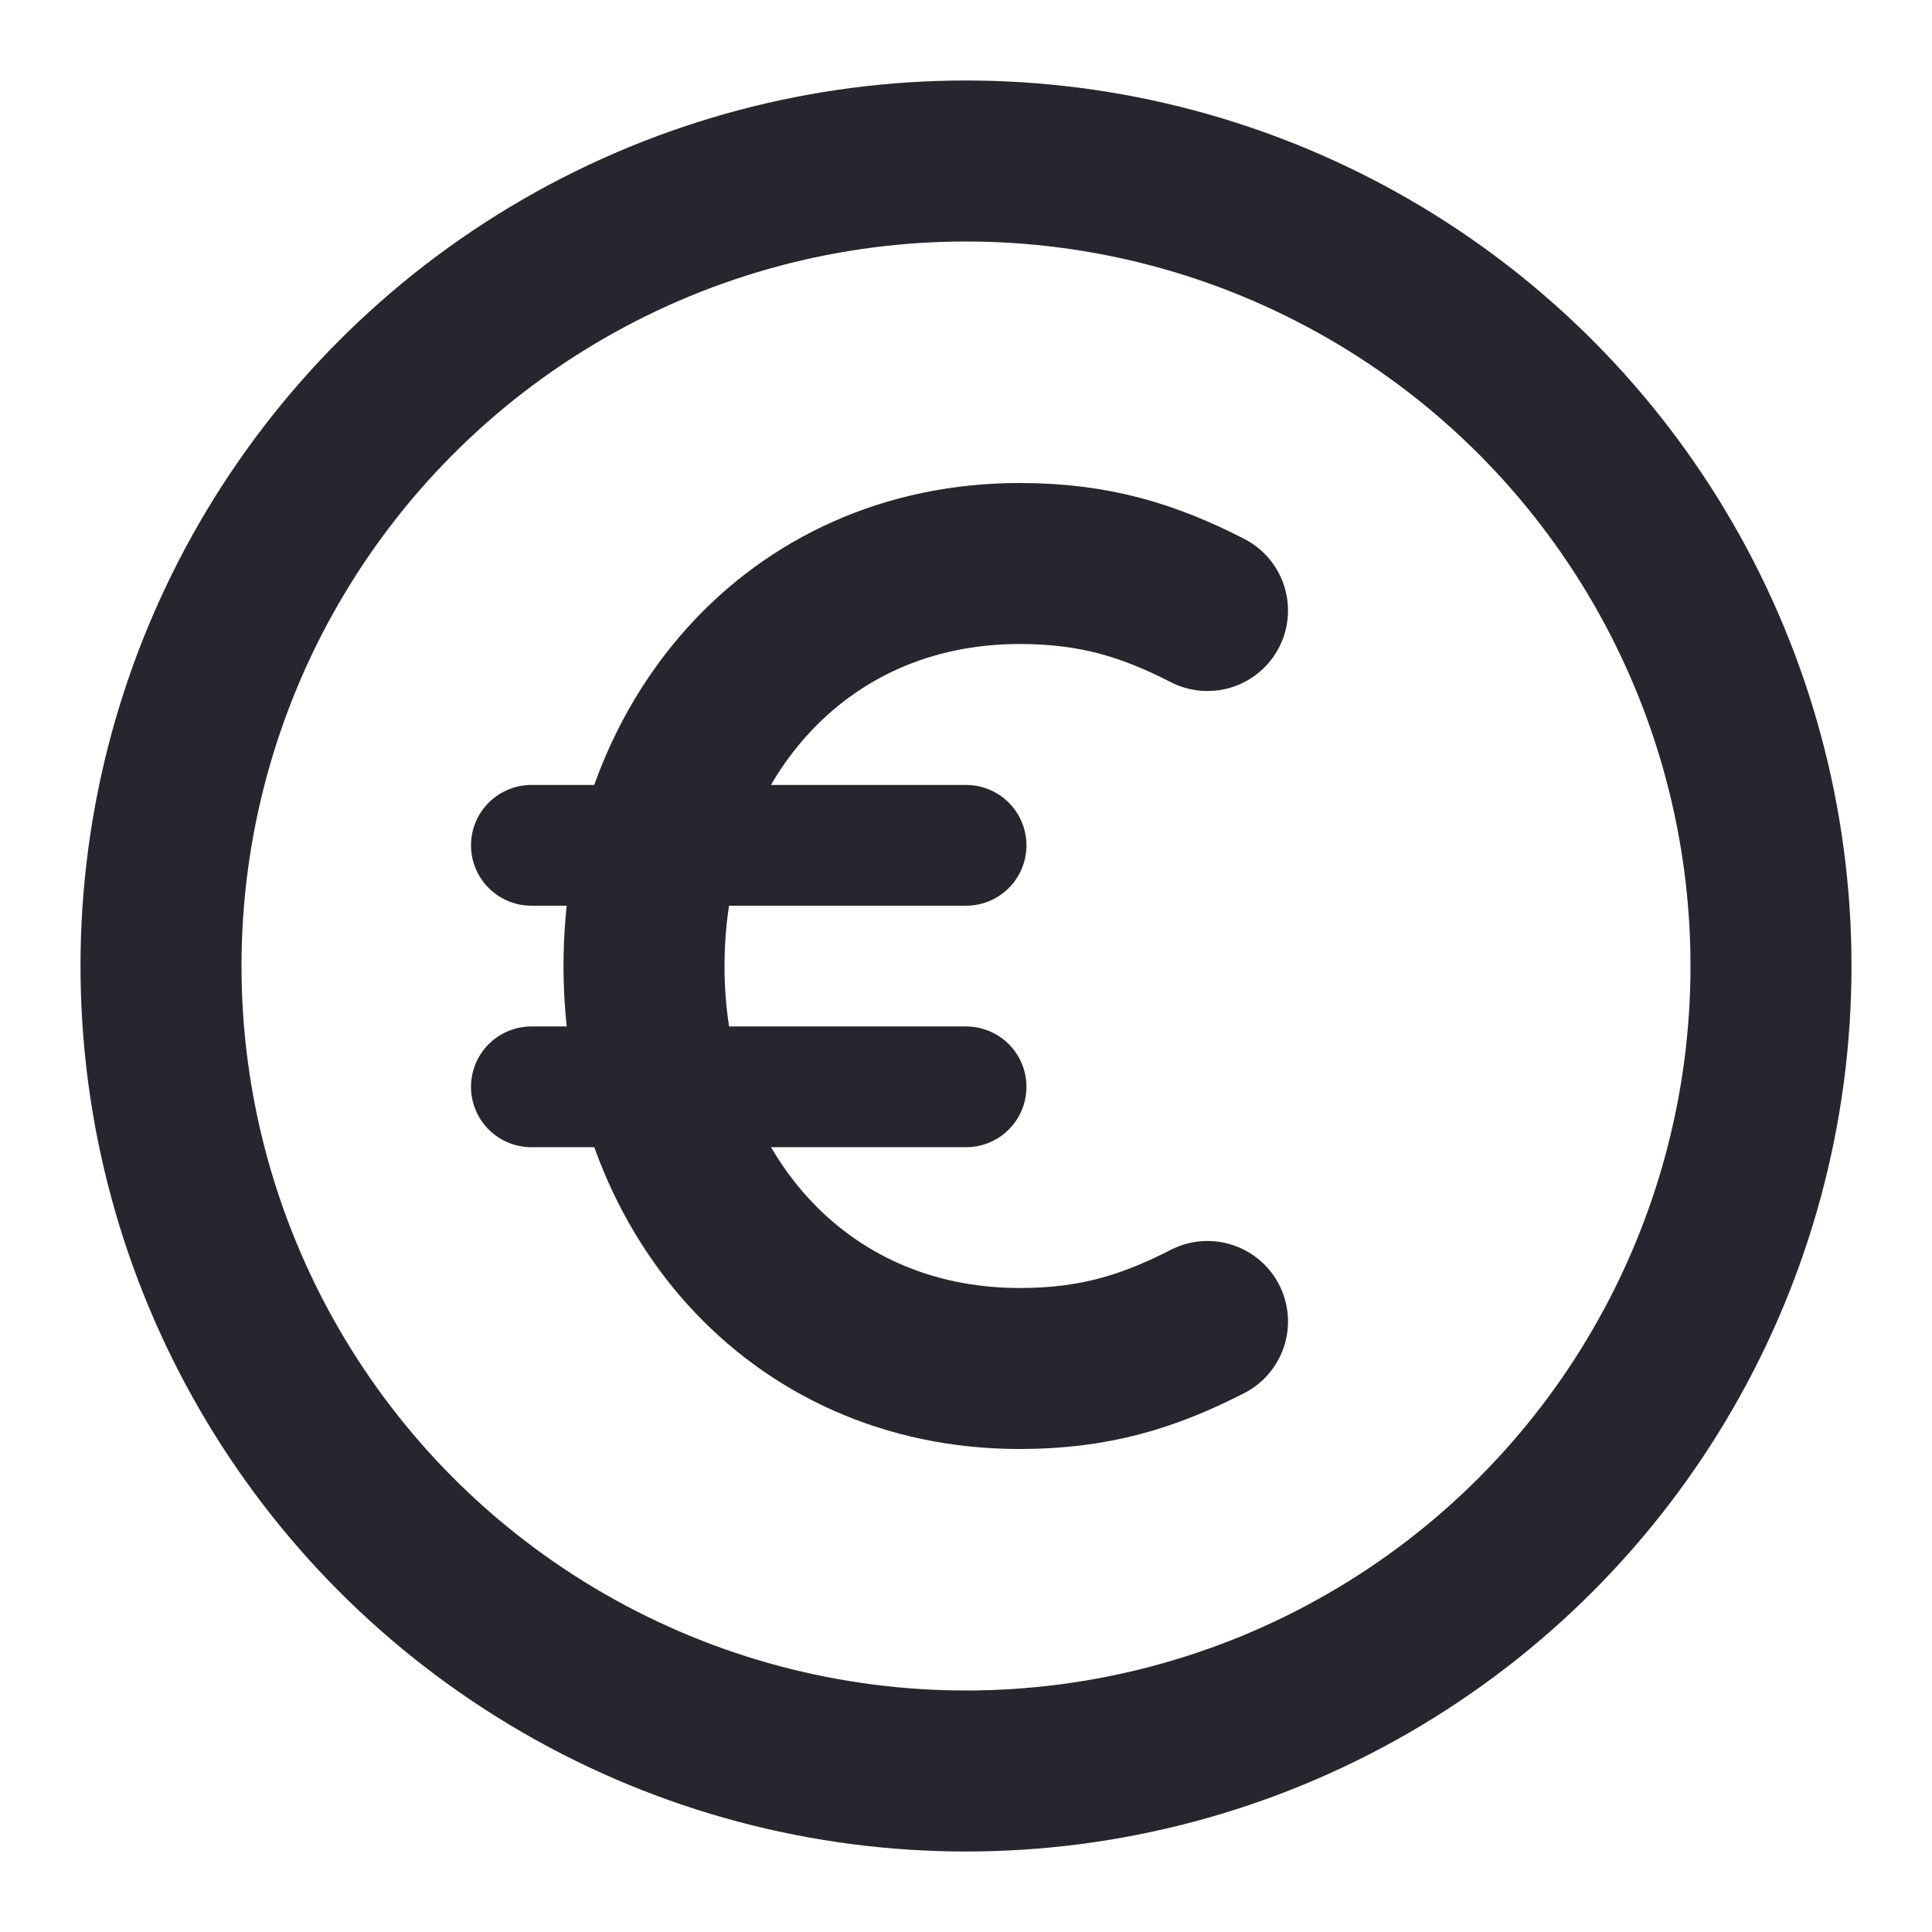 <svg width="24" height="24" viewBox="0 0 24 24" fill="none" xmlns="http://www.w3.org/2000/svg">
<circle cx="12" cy="12" r="10" stroke="#26262E" stroke-width="2"/>
<path d="M15 7.584C14.271 7.211 13.6 7 12.667 7C9.867 7 8 9.239 8 12C8 14.761 9.867 17 12.667 17C13.6 17 14.271 16.789 15 16.416" stroke="#26262E" stroke-width="2" stroke-linecap="round"/>
<path d="M12.001 10.501C10.801 10.501 7.071 10.501 6.601 10.501" stroke="#26262E" stroke-width="1.5" stroke-linecap="round"/>
<path d="M12.001 13.501C10.801 13.501 7.071 13.501 6.601 13.501" stroke="#26262E" stroke-width="1.5" stroke-linecap="round"/>
</svg>
